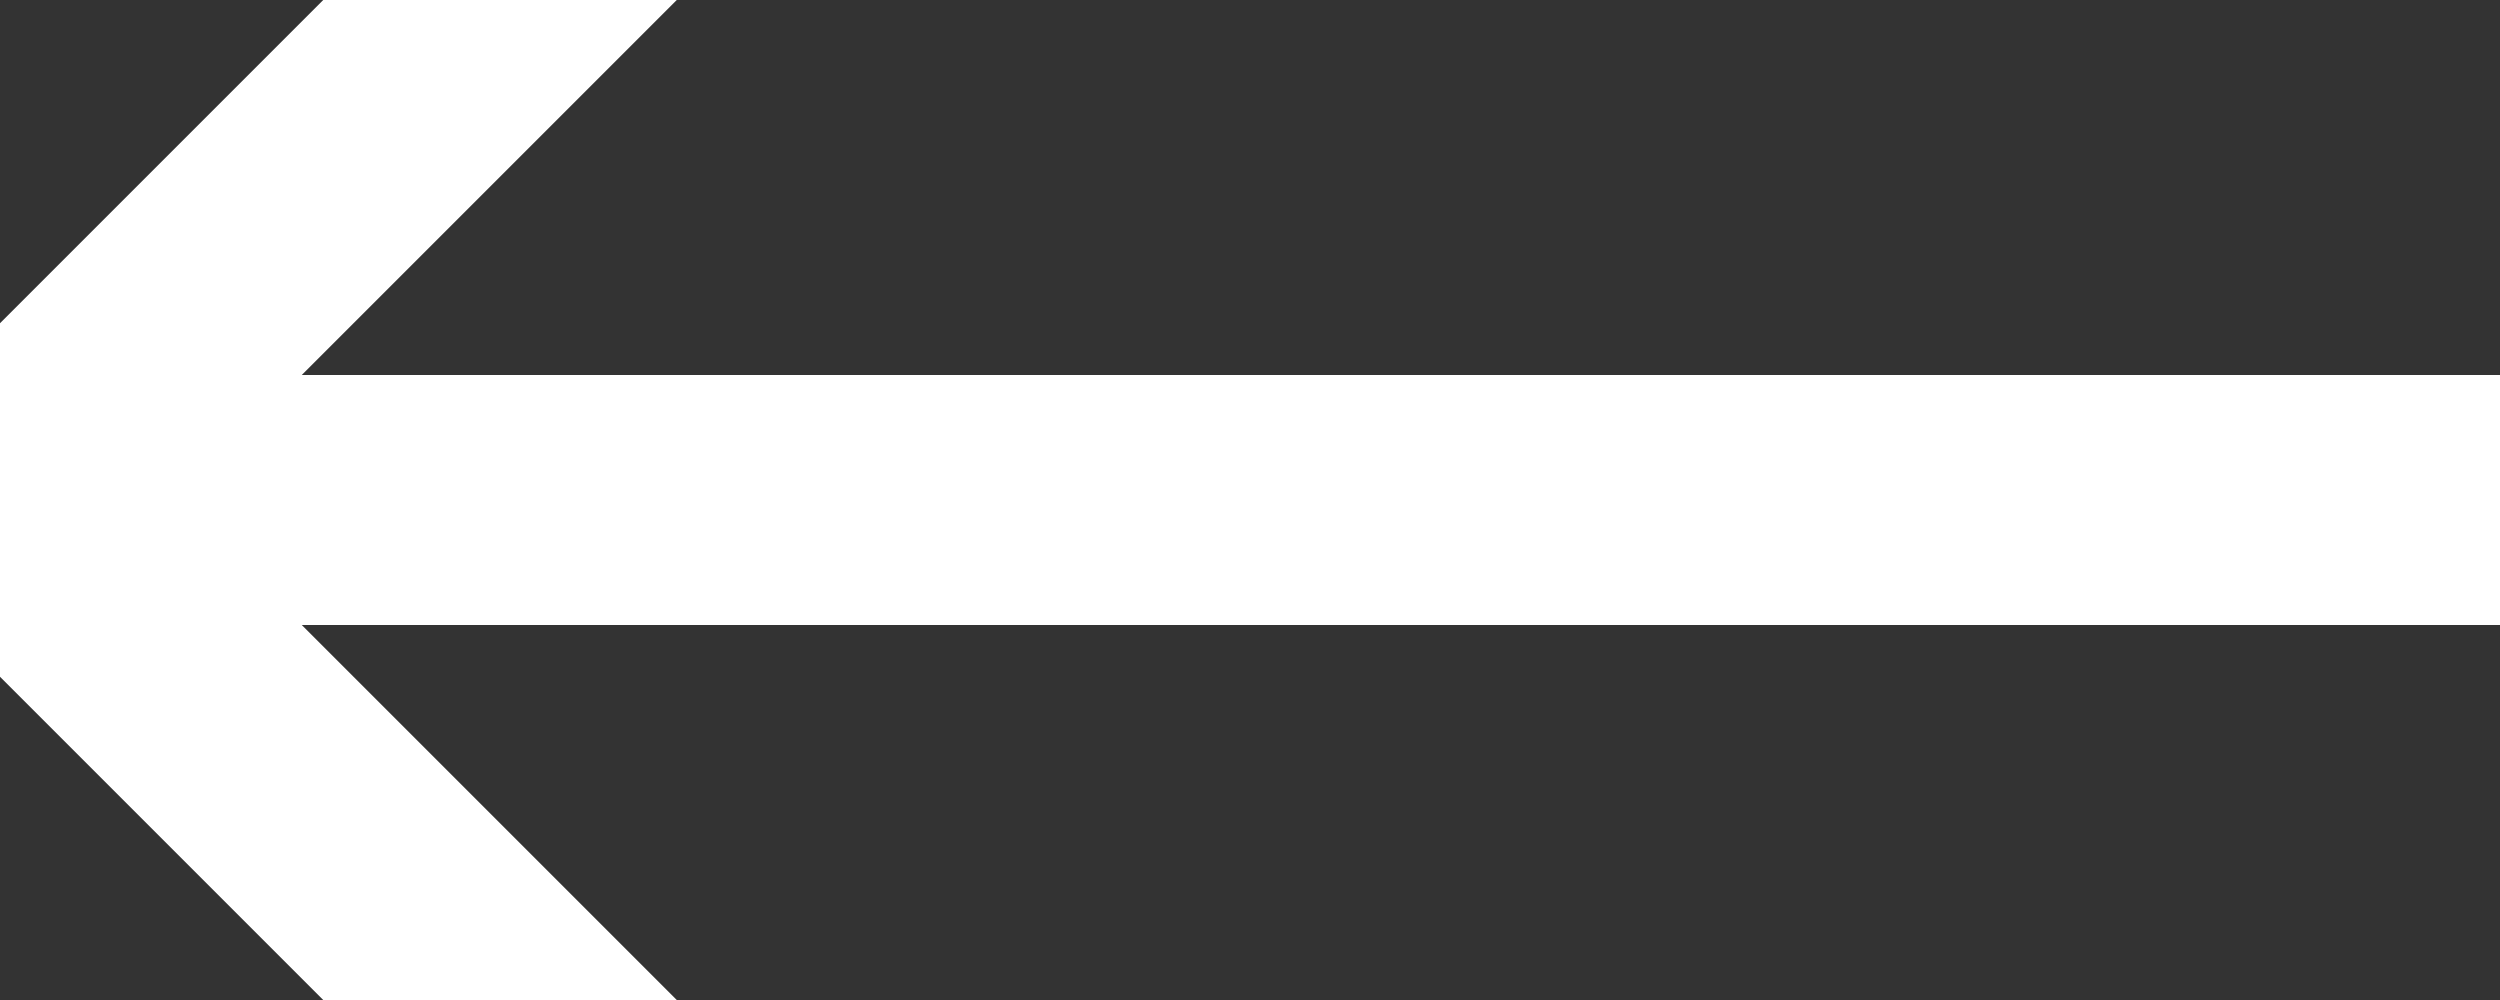 <svg width="20" height="8" viewBox="0 0 20 8" fill="none" xmlns="http://www.w3.org/2000/svg">
<rect x="0" y="0" width="20" height="8" fill="#333333" stroke="none"/>
<path d="M-0.707 3.293C-1.098 3.683 -1.098 4.317 -0.707 4.707L5.657 11.071C6.047 11.462 6.681 11.462 7.071 11.071C7.462 10.681 7.462 10.047 7.071 9.657L1.414 4L7.071 -1.657C7.462 -2.047 7.462 -2.681 7.071 -3.071C6.681 -3.462 6.047 -3.462 5.657 -3.071L-0.707 3.293ZM0 5L20 5V3L0 3L0 5Z" fill="white"/>
</svg>
